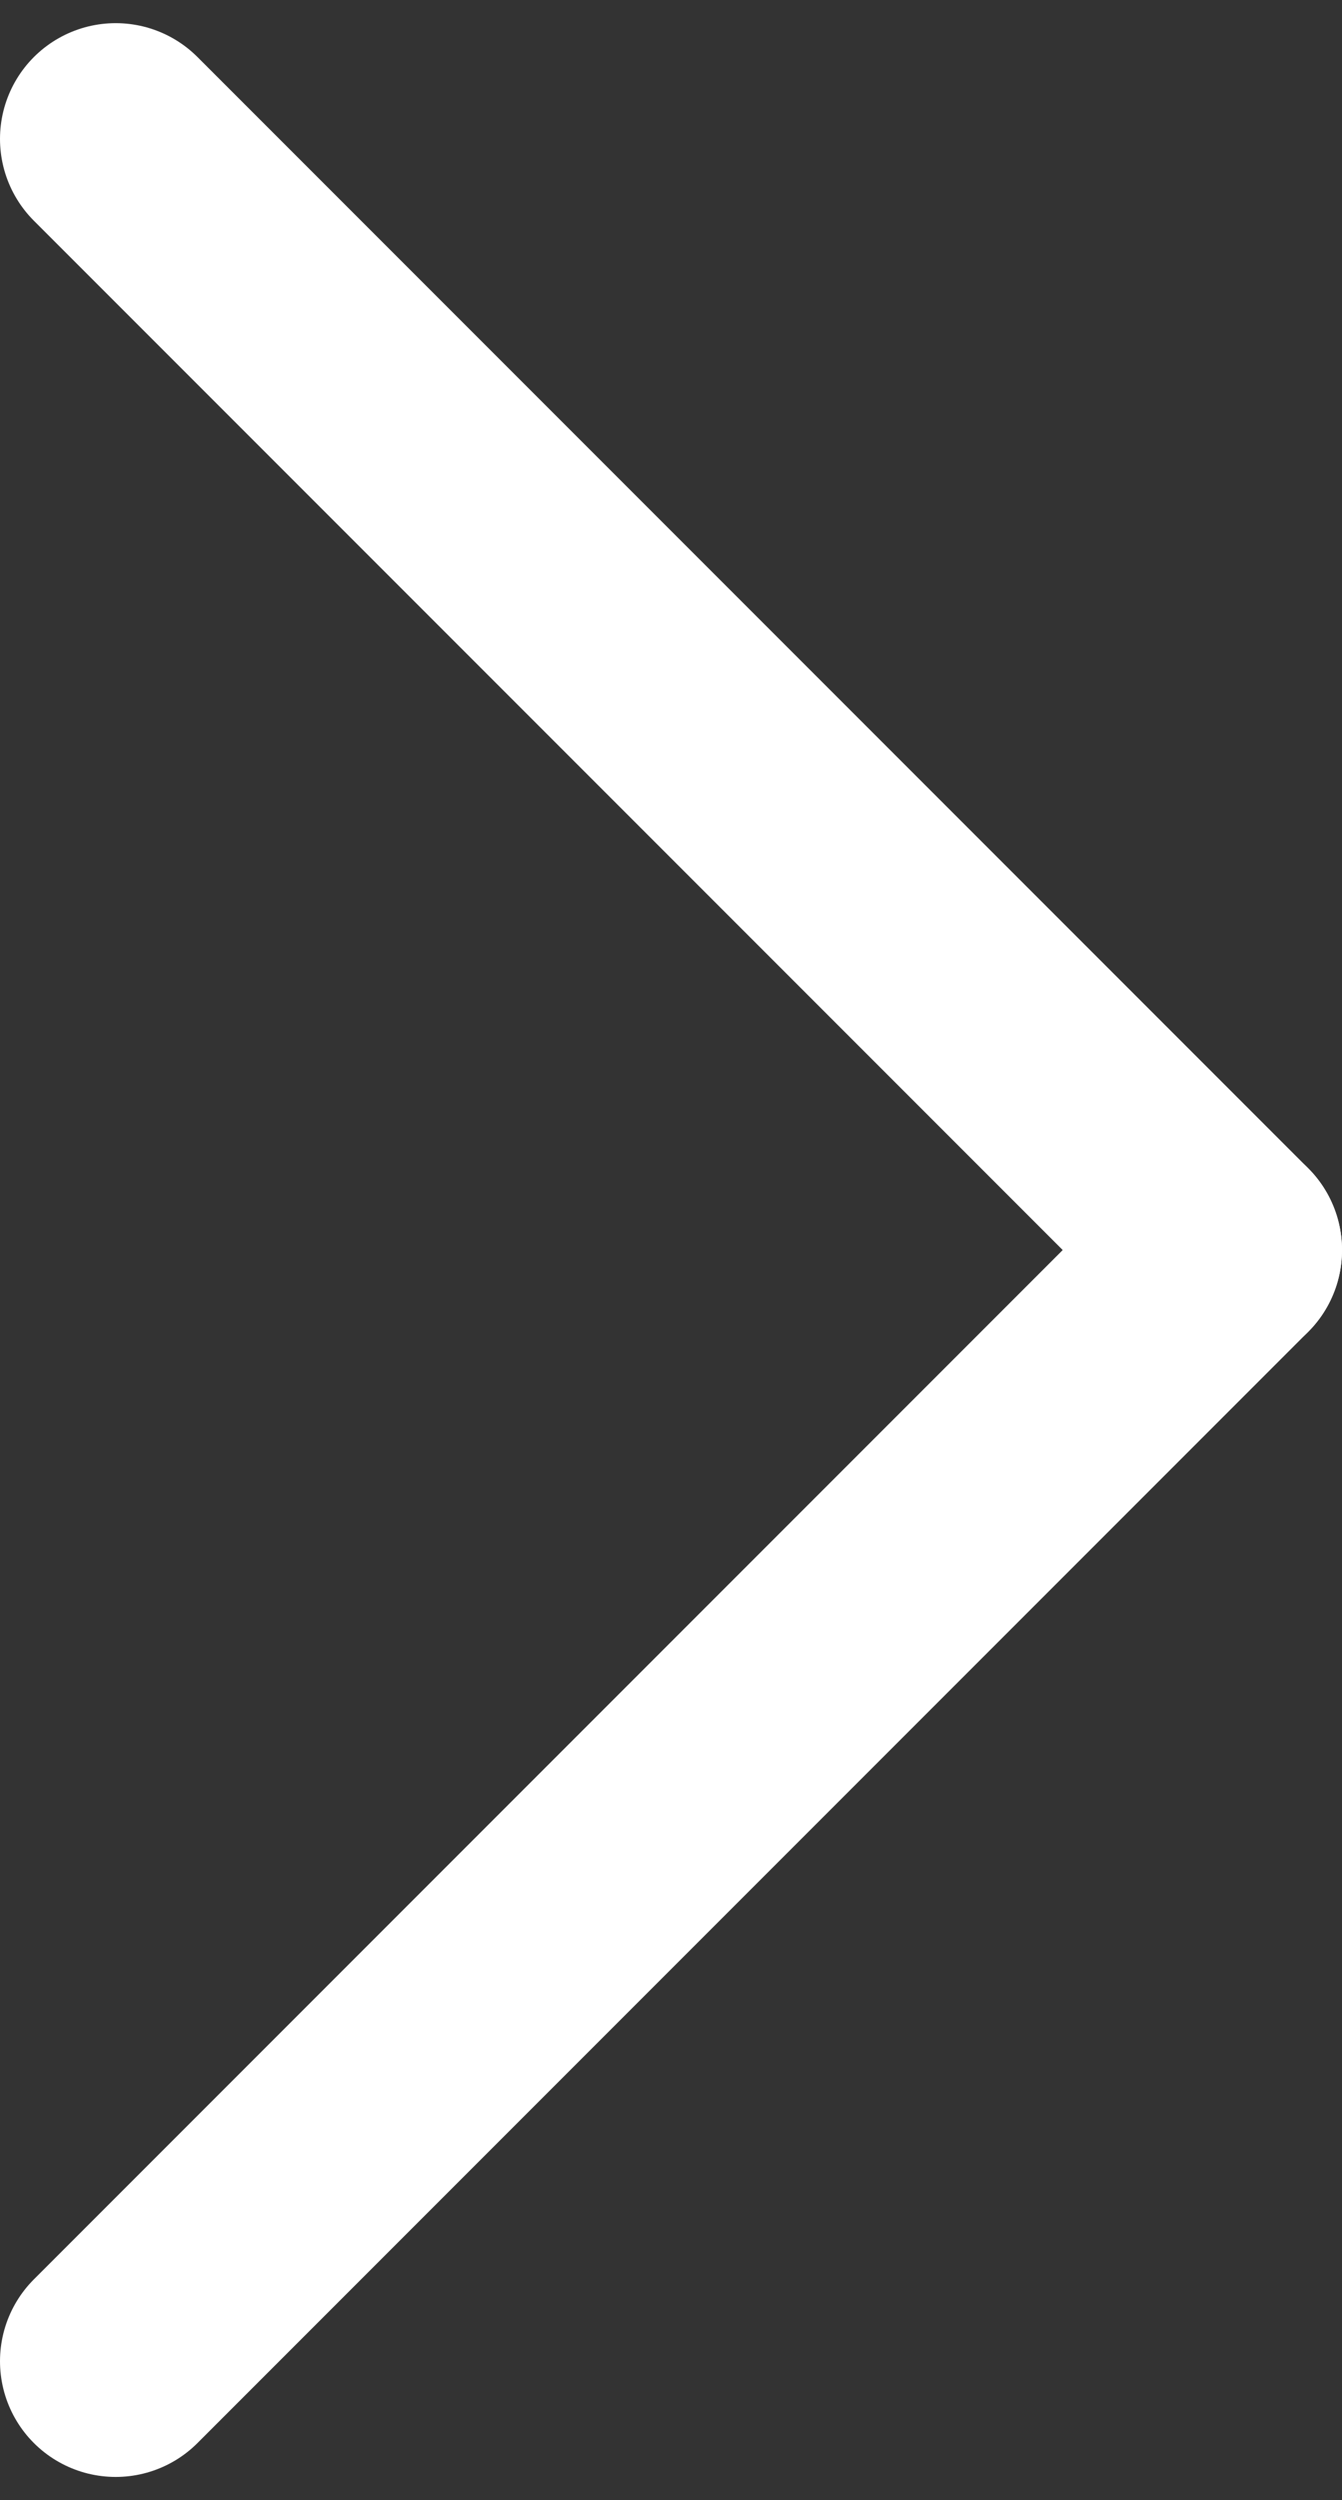 <svg width="29" height="54" viewBox="0 0 29 54" fill="none" xmlns="http://www.w3.org/2000/svg"><rect x="0" y="0" width="29" height="54" fill="#333333" stroke="none"/><path d="M2.5 3L26.5 27" stroke="#fff" stroke-width="5" stroke-linecap="round"/><path d="M2.5 51L26.5 27" stroke="#fff" stroke-width="5" stroke-linecap="round"/></svg>